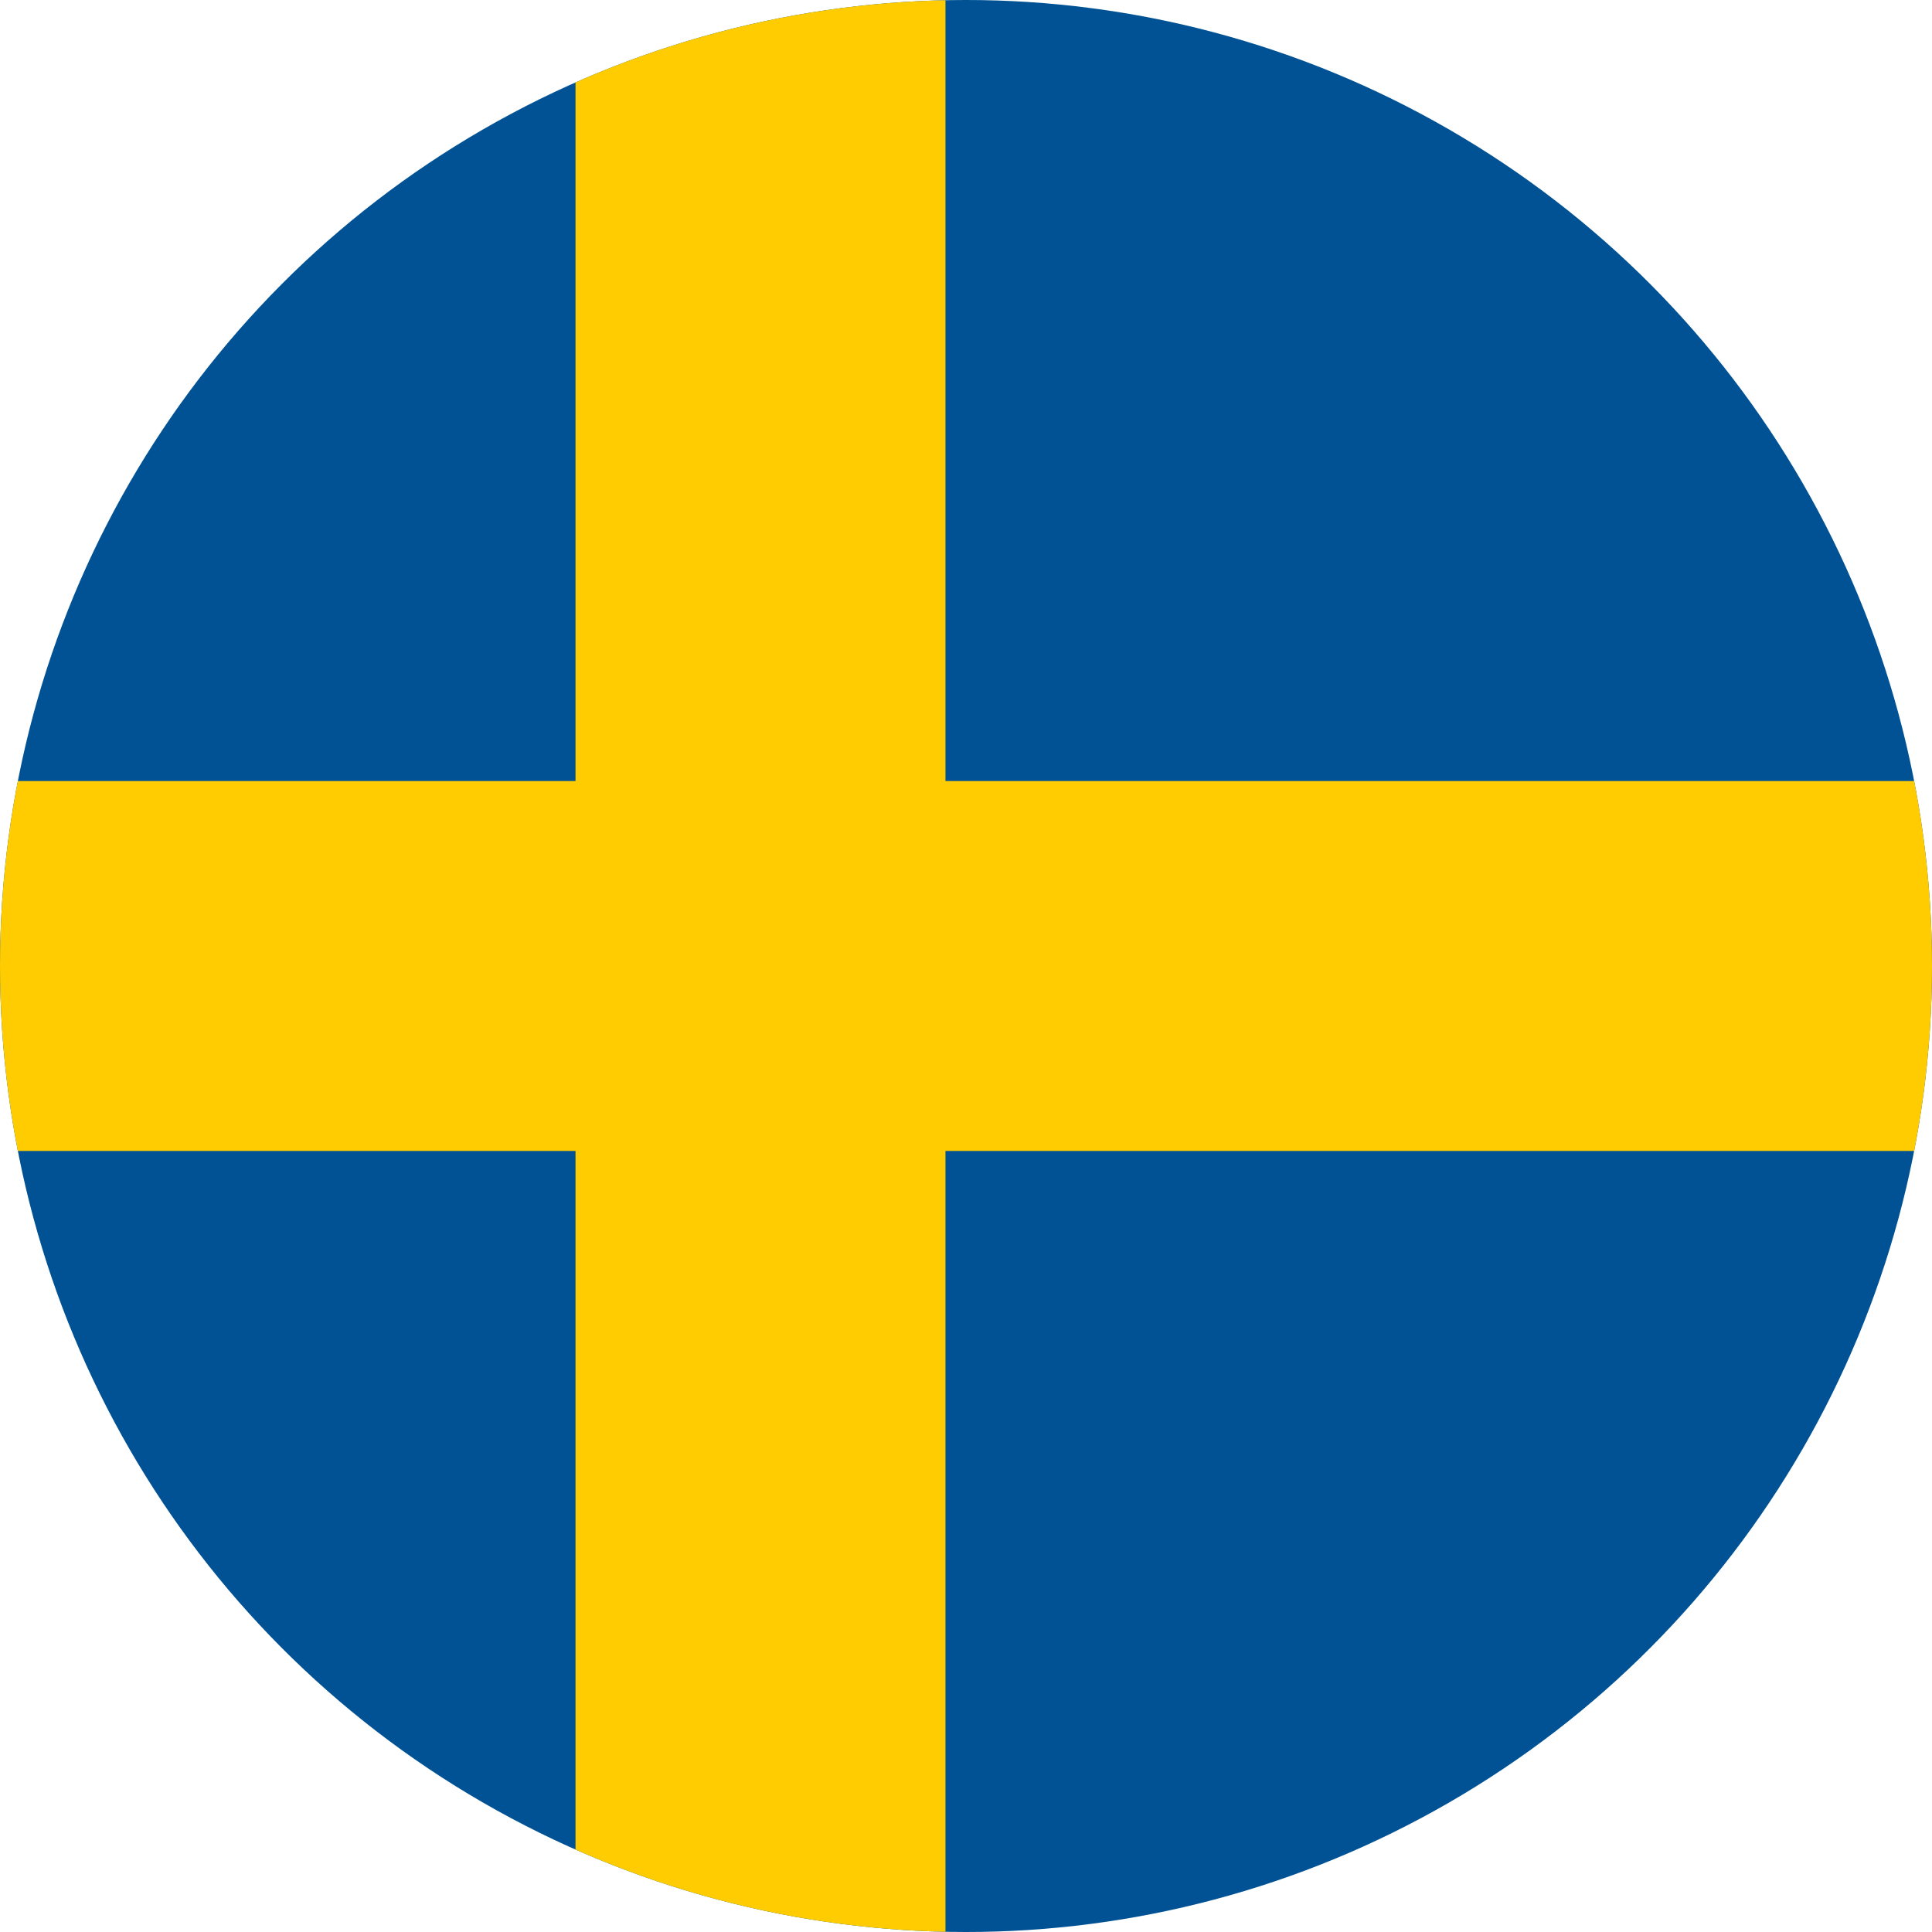 <svg xmlns="http://www.w3.org/2000/svg" xmlns:xlink="http://www.w3.org/1999/xlink" width="27.01" height="27.01" viewBox="0 0 27.01 27.01"><defs><clipPath id="a"><circle cx="13.505" cy="13.505" r="13.505" fill="none"/></clipPath></defs><g transform="translate(-9.91 -0.235)"><g transform="translate(9.477 -0.001)"><g transform="translate(0.433 0.236)" clip-path="url(#a)"><rect width="43.676" height="27.01" transform="translate(-5.747 0)" fill="#005294"/><rect width="43.676" height="5.172" transform="translate(-5.747 10.919)" fill="#fecc00"/><rect width="5.172" height="27.01" transform="translate(8.046 0)" fill="#fecc00"/></g></g></g></svg>